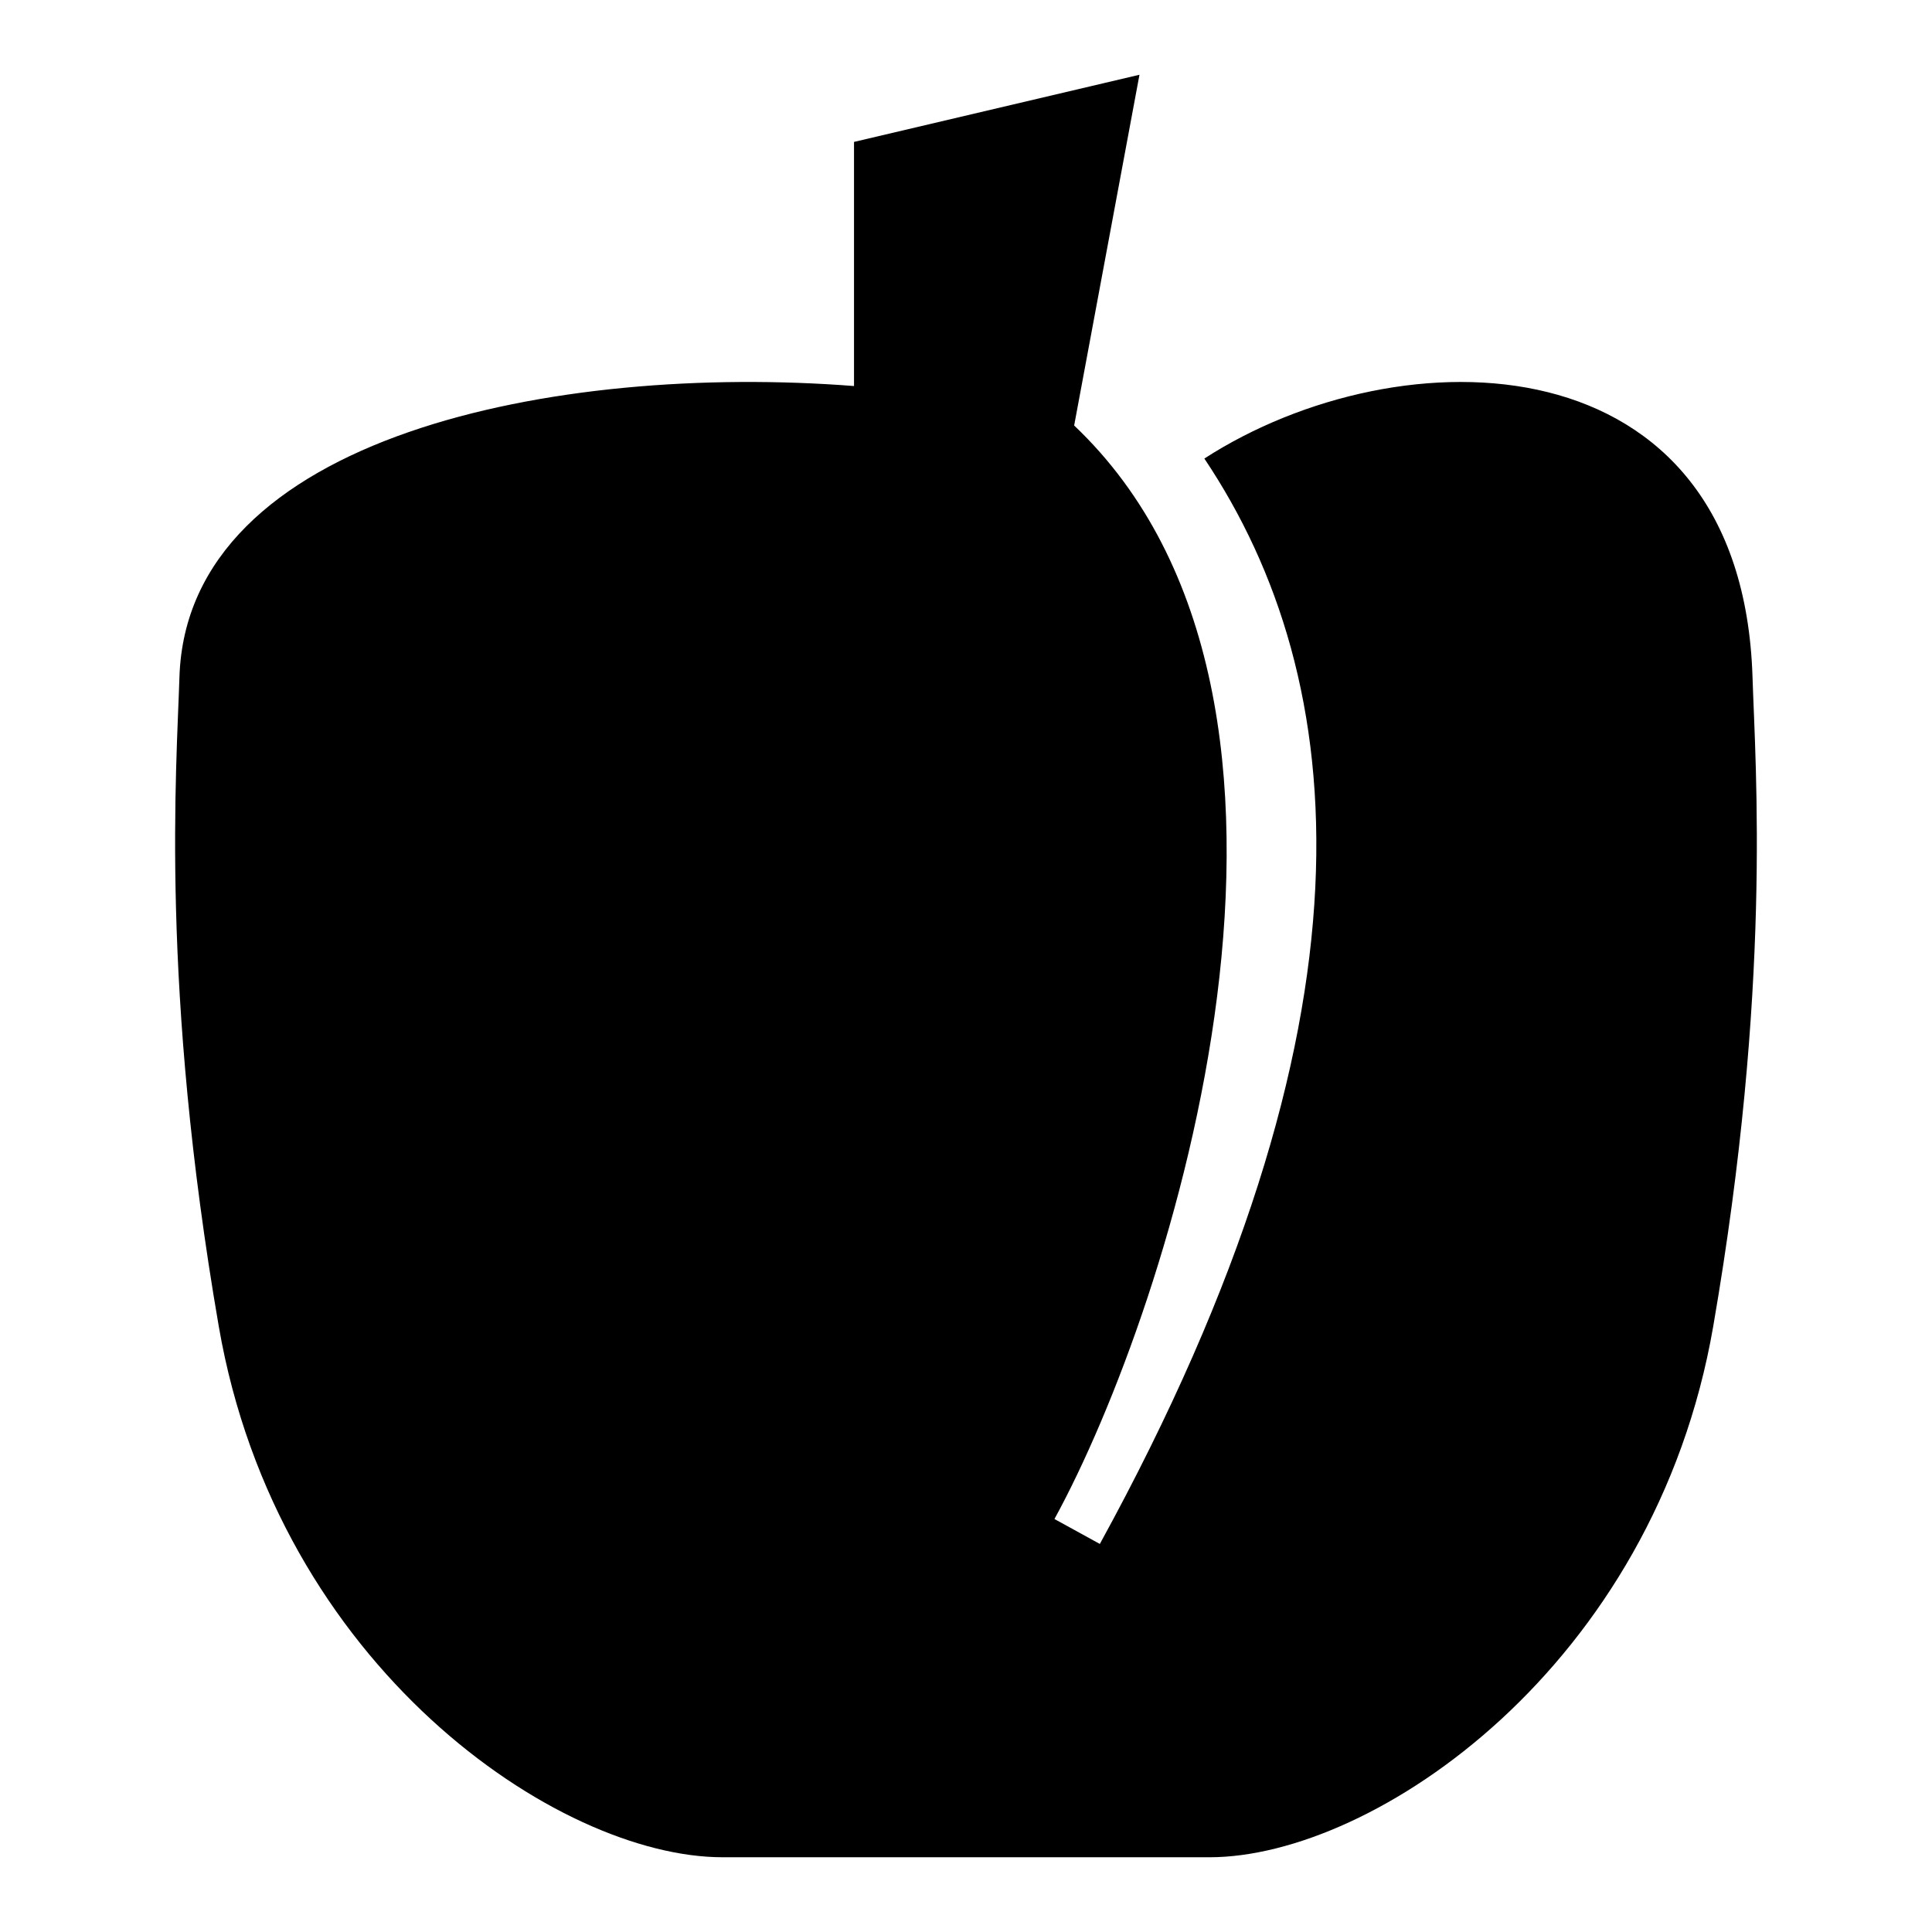<?xml version="1.0" encoding="UTF-8"?>
<!-- Uploaded to: SVG Repo, www.svgrepo.com, Generator: SVG Repo Mixer Tools -->
<svg fill="#000000" width="800px" height="800px" version="1.1" viewBox="144 144 512 512" xmlns="http://www.w3.org/2000/svg">
 <path d="m335.49 636.19c-43.672 0-117.95-50.578-133.51-140.68-15.562-90.098-11.191-147.7-10.426-172.07 2.016-64.098 100.13-83.254 178.77-77.137v-64.695l75.648-17.797-17.309 92.953c77.207 73.258 25.547 233.68-5.223 289.79l12.031 6.606c76.059-138.7 66.949-229.04 27.695-287.64 51.848-33.496 142.42-32.727 145.27 57.922 0.77 24.367 5.141 81.977-10.418 172.07-15.562 90.098-89.84 140.68-133.51 140.68h-129.03z" fill-rule="evenodd"/>
</svg>